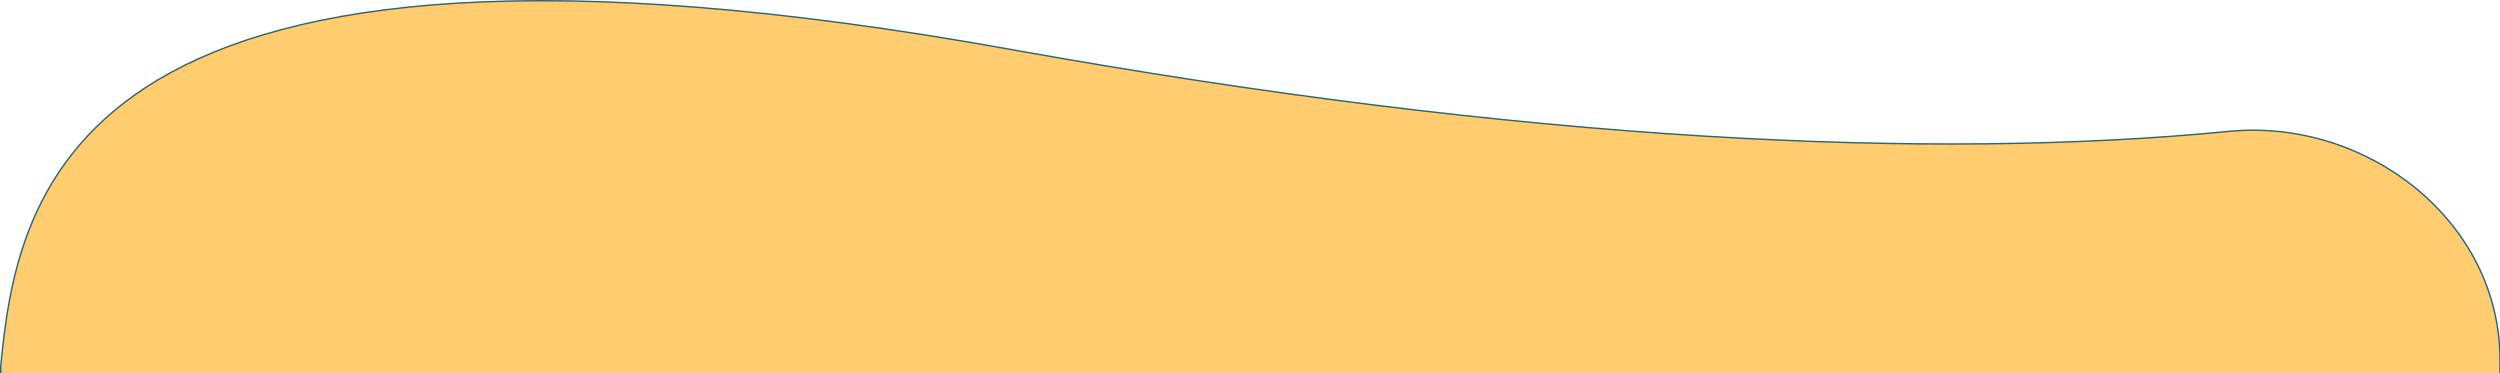 <svg width="1728" height="258" viewBox="0 0 1728 258" fill="none" xmlns="http://www.w3.org/2000/svg">
  <path d="M0.5 2151.57V253.095C6.332 193.034 18.199 109.171 109.755 54.851C201.382 0.488 372.933 -24.358 698.412 34.138C1055.52 98.319 1336.68 110.771 1540.42 90.828C1636.02 81.47 1728 152.883 1728 248.846V2151.57C1728 2231.93 1662.86 2297.07 1582.5 2297.07H146C65.642 2297.07 0.5 2231.93 0.5 2151.57Z" fill="#FFCC70" stroke="#22668D"/>
</svg>